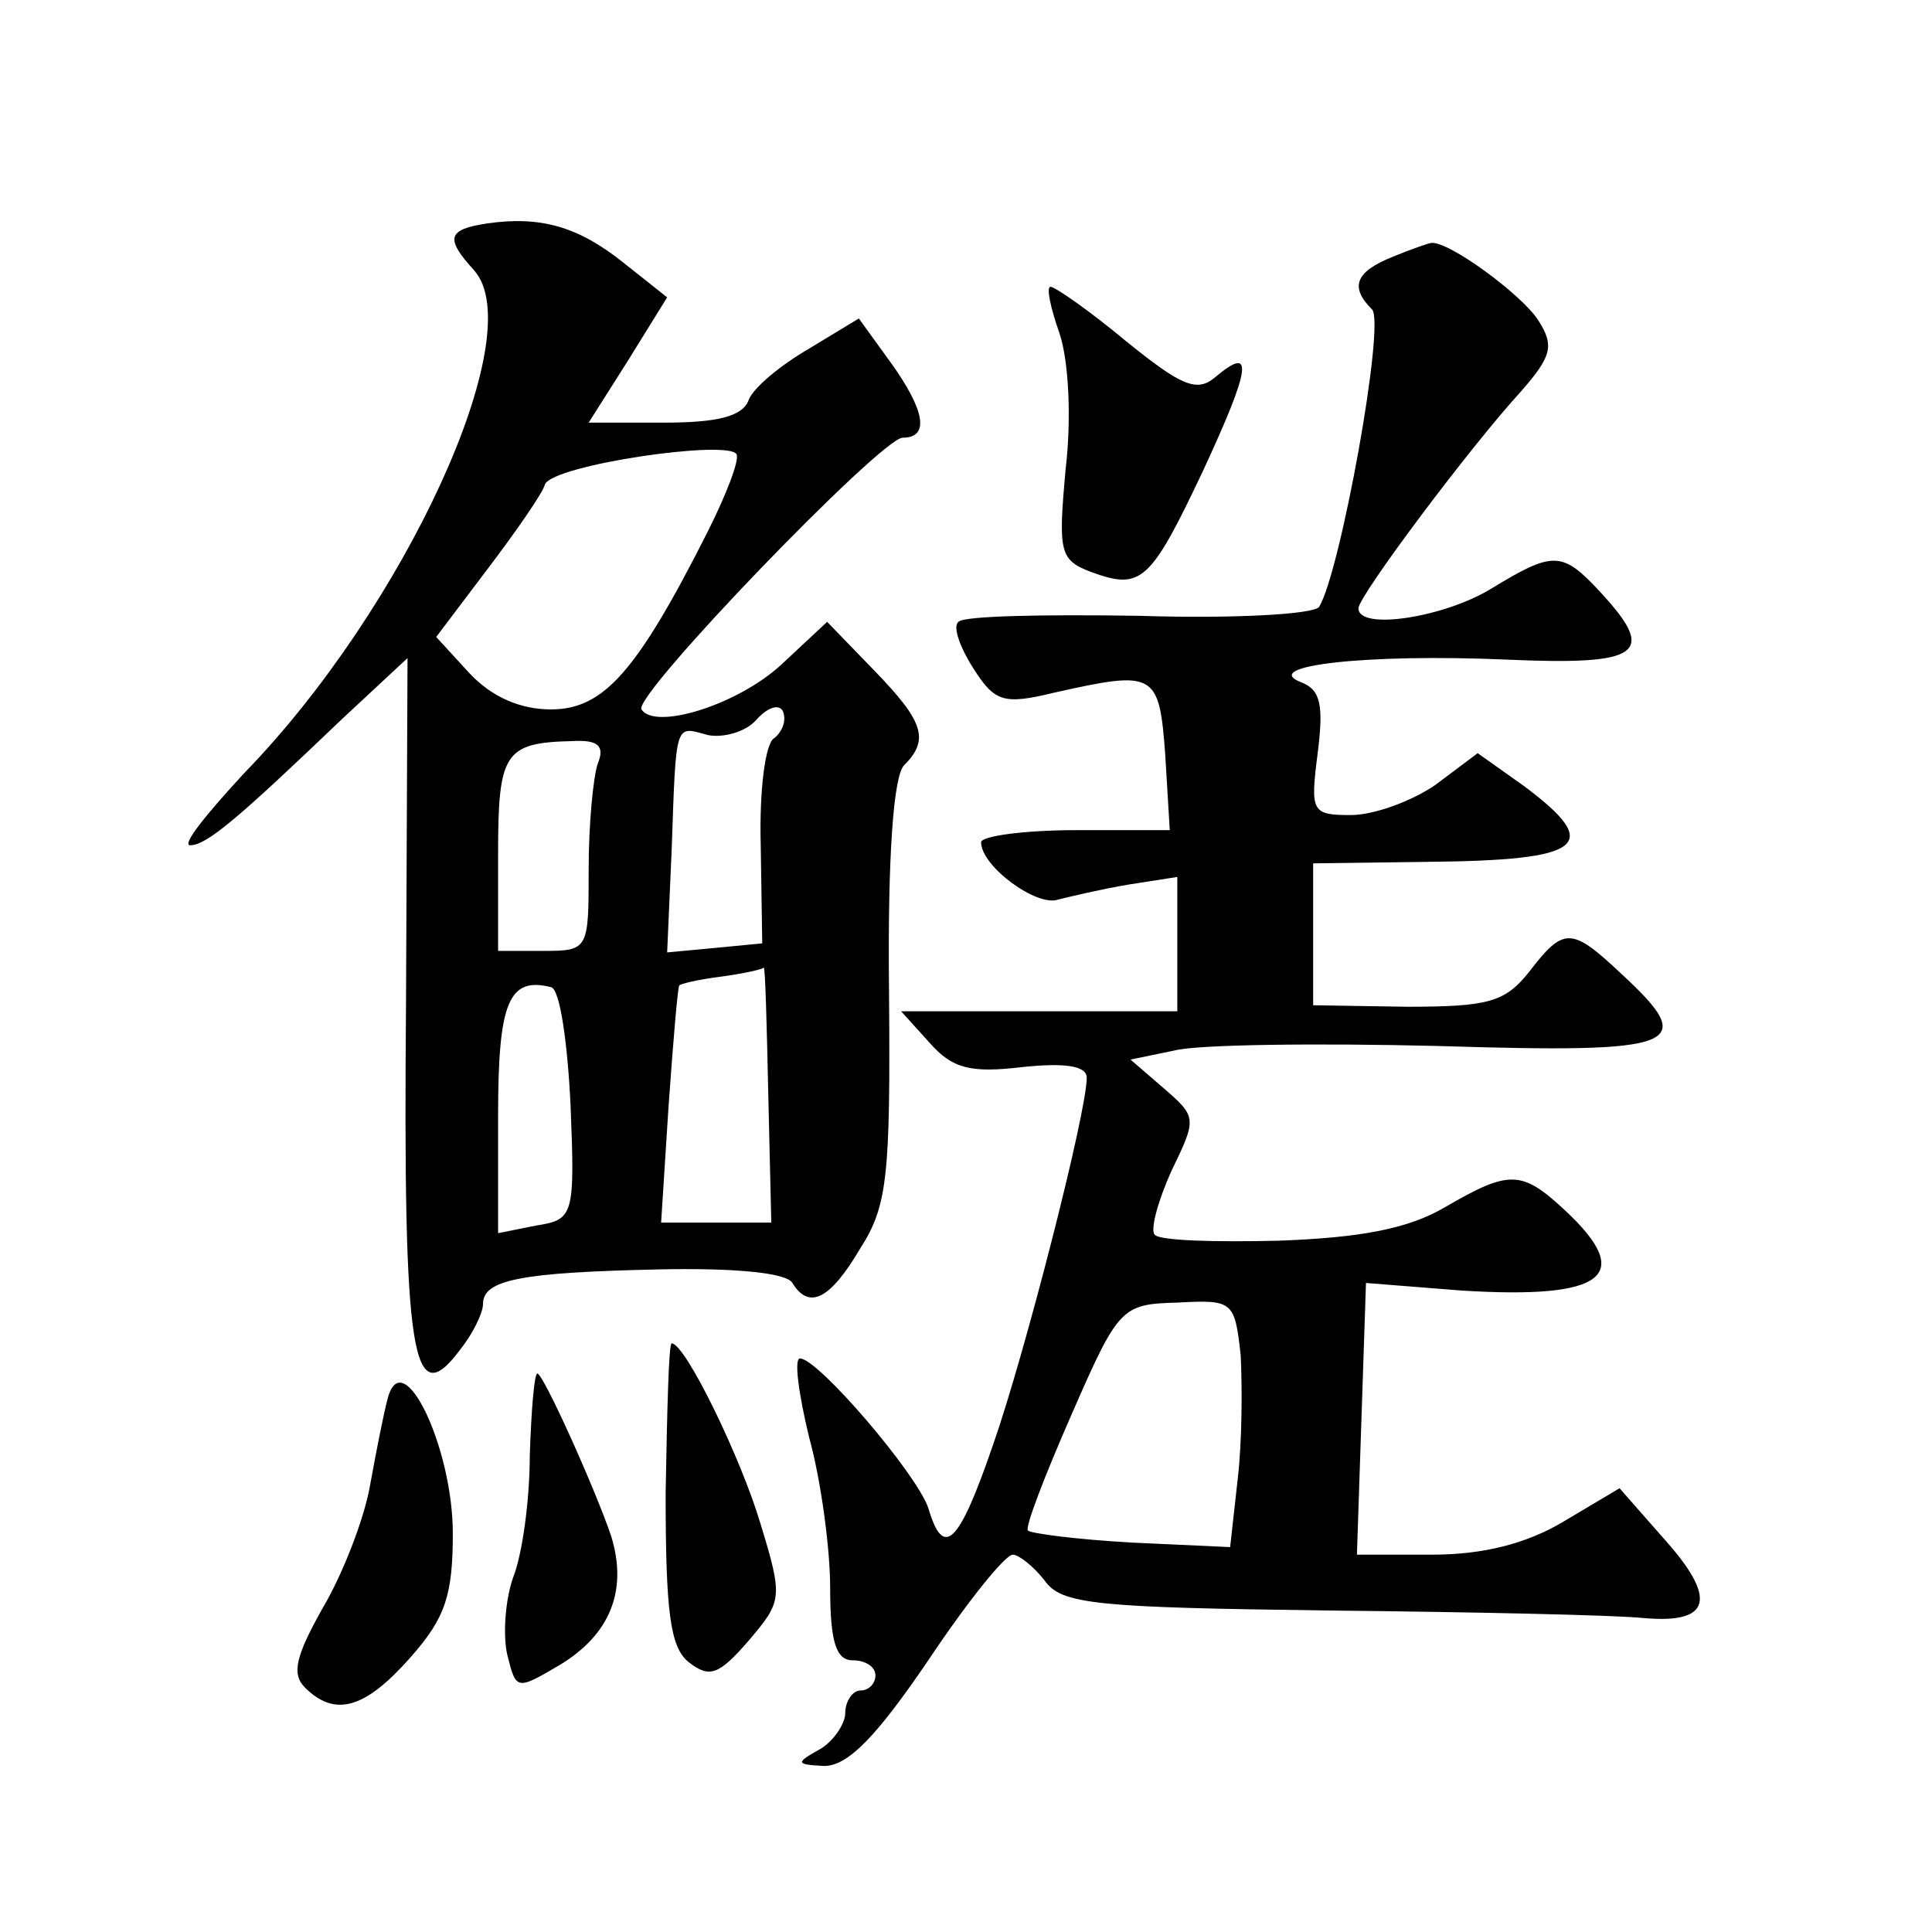 <?xml version="1.0" standalone="no"?>
<!DOCTYPE svg PUBLIC "-//W3C//DTD SVG 20010904//EN"
 "http://www.w3.org/TR/2001/REC-SVG-20010904/DTD/svg10.dtd">
<svg version="1.0" xmlns="http://www.w3.org/2000/svg"
 width="128pt" height="128pt" viewBox="0 0 128 128"
 preserveAspectRatio="xMidYMid meet">
<g transform="translate(0,128) scale(0.1,-0.1)"
fill="#0" stroke="none">
<path d="M323 1132 c-27 -4 -28 -10 -9 -31 38 -42 -46 -224 -152 -333 -25 -27 -42
-48 -36 -48 11 0 32 18 101 84 l43 40 -1 -228 c-2 -236 4 -273 36 -230 8 10 15
24 15 30 0 16 24 21 117 23 48 1 84 -2 88 -9 11 -18 25 -11 45 23 18 28 20 48 19
170 -1 90 3 143 10 150 17 17 13 29 -20 63 l-31 32 -30 -28 c-29 -27 -84 -44 -93
-30 -6 9 159 180 173 180 18 0 15 18 -8 50 l-21 29 -33 -20 c-19 -11 -37 -26 -40
-34 -4 -11 -21 -15 -56 -15 l-50 0 26 41 26 42 -29 23 c-30 24 -55 31 -90 26z m146
-204 c-47 -93 -69 -118 -104 -118 -20 0 -39 8 -54 24 l-22 24 34 45 c19 25 37 51
38 56 5 13 122 30 127 20 2 -4 -7 -27 -19 -51z m44 -137 c-6 -3 -10 -35 -9 -71
l1 -65 -31 -3 -32 -3 3 68 c3 86 2 82 24 76 10 -2 25 2 32 10 8 9 16 11 18 5 2
-6 -1 -13 -6 -17z m-117 -17 c-3 -9 -6 -40 -6 -70 0 -53 0 -54 -30 -54 l-30 0 0
64 c0 67 4 74 49 75 17 1 22 -3 17 -15z m113 -219 l2 -85 -37 0 -36 0 5 78 c3 42
6 78 7 79 0 1 12 4 28 6 15 2 28 5 28 6 1 0 2 -37 3 -84z m-131 -7 c3 -74 2 -76
-23 -80 l-25 -5 0 78 c0 75 7 92 35 85 6 -1 11 -37 13 -78z M923 1110 c-25 -10
-29 -20 -14 -35 9 -9 -21 -174 -35 -197 -3 -5 -57 -8 -119 -6 -63 1 -117 0 -120
-4 -4 -3 1 -17 10 -31 14 -22 20 -24 53 -16 67 15 70 14 74 -41 l3 -50 -62 0 c-35
0 -63 -4 -63 -8 0 -16 37 -43 51 -38 8 2 29 7 47 10 l32 5 0 -44 0 -45 -92 0 -91
0 19 -21 c15 -17 27 -20 61 -16 28 3 43 1 43 -7 0 -23 -41 -183 -62 -243 -23 -67
-33 -76 -43 -42 -8 23 -73 99 -85 99 -4 0 -1 -23 6 -52 8 -29 14 -74 14 -100 0
-36 4 -48 15 -48 8 0 15 -4 15 -10 0 -5 -4 -10 -10 -10 -5 0 -10 -7 -10 -15 0 -7
-8 -19 -17 -24 -16 -9 -16 -10 3 -11 16 0 35 20 69 70 26 39 51 70 56 70 4 0 14
-8 21 -17 11 -16 34 -18 188 -20 96 -1 190 -3 209 -5 45 -4 49 13 13 53 l-29 33
-37 -22 c-25 -15 -54 -22 -87 -22 l-50 0 3 90 3 90 63 -5 c96 -6 115 10 69 53 -29
27 -37 27 -80 2 -24 -14 -55 -20 -110 -22 -42 -1 -79 0 -82 4 -3 3 2 22 11 42 17
35 17 36 -5 55 l-22 19 29 6 c15 4 94 5 175 3 161 -5 173 0 121 48 -33 31 -38 31
-61 1 -16 -20 -27 -23 -81 -23 l-62 1 0 47 0 47 76 1 c104 1 116 11 64 50 l-31
22 -28 -21 c-16 -11 -41 -20 -56 -20 -26 0 -27 2 -22 41 4 32 2 42 -11 47 -28 11
44 19 136 15 90 -4 100 4 62 45 -25 27 -31 27 -72 2 -31 -19 -88 -28 -88 -13 0
8 74 107 108 144 20 23 22 30 11 47 -11 17 -60 53 -71 51 -1 0 -13 -4 -25 -9z m-101
-728 c1 -20 1 -57 -2 -82 l-5 -45 -65 3 c-36 2 -67 6 -69 8 -2 2 11 36 29 77 31
71 33 73 70 74 37 2 38 1 42 -35z M702 1059 c6 -18 8 -56 4 -90 -5 -55 -4 -60 17
-68 33 -12 39 -7 74 67 32 69 34 84 8 62 -12 -10 -22 -6 -59 24 -24 20 -47 36 -50
36 -3 0 0 -14 6 -31z M441 291 c0 -79 3 -102 15 -112 14 -11 20 -9 40 14 22 26
23 28 8 77 -13 44 -50 120 -59 120 -2 0 -3 -45 -4 -99z M257 354 c-3 -11 -8 -37
-12 -59 -4 -22 -18 -58 -31 -80 -18 -32 -21 -44 -12 -53 20 -20 40 -14 70 20 23
26 28 41 28 82 0 57 -33 126 -43 90z M351 316 c0 -30 -5 -66 -11 -81 -5 -14 -7
-37 -4 -51 6 -24 6 -24 35 -7 33 20 45 49 34 85 -10 30 -45 108 -49 108 -2 0 -4
-24 -5 -54z"/>
</g>
</svg>
